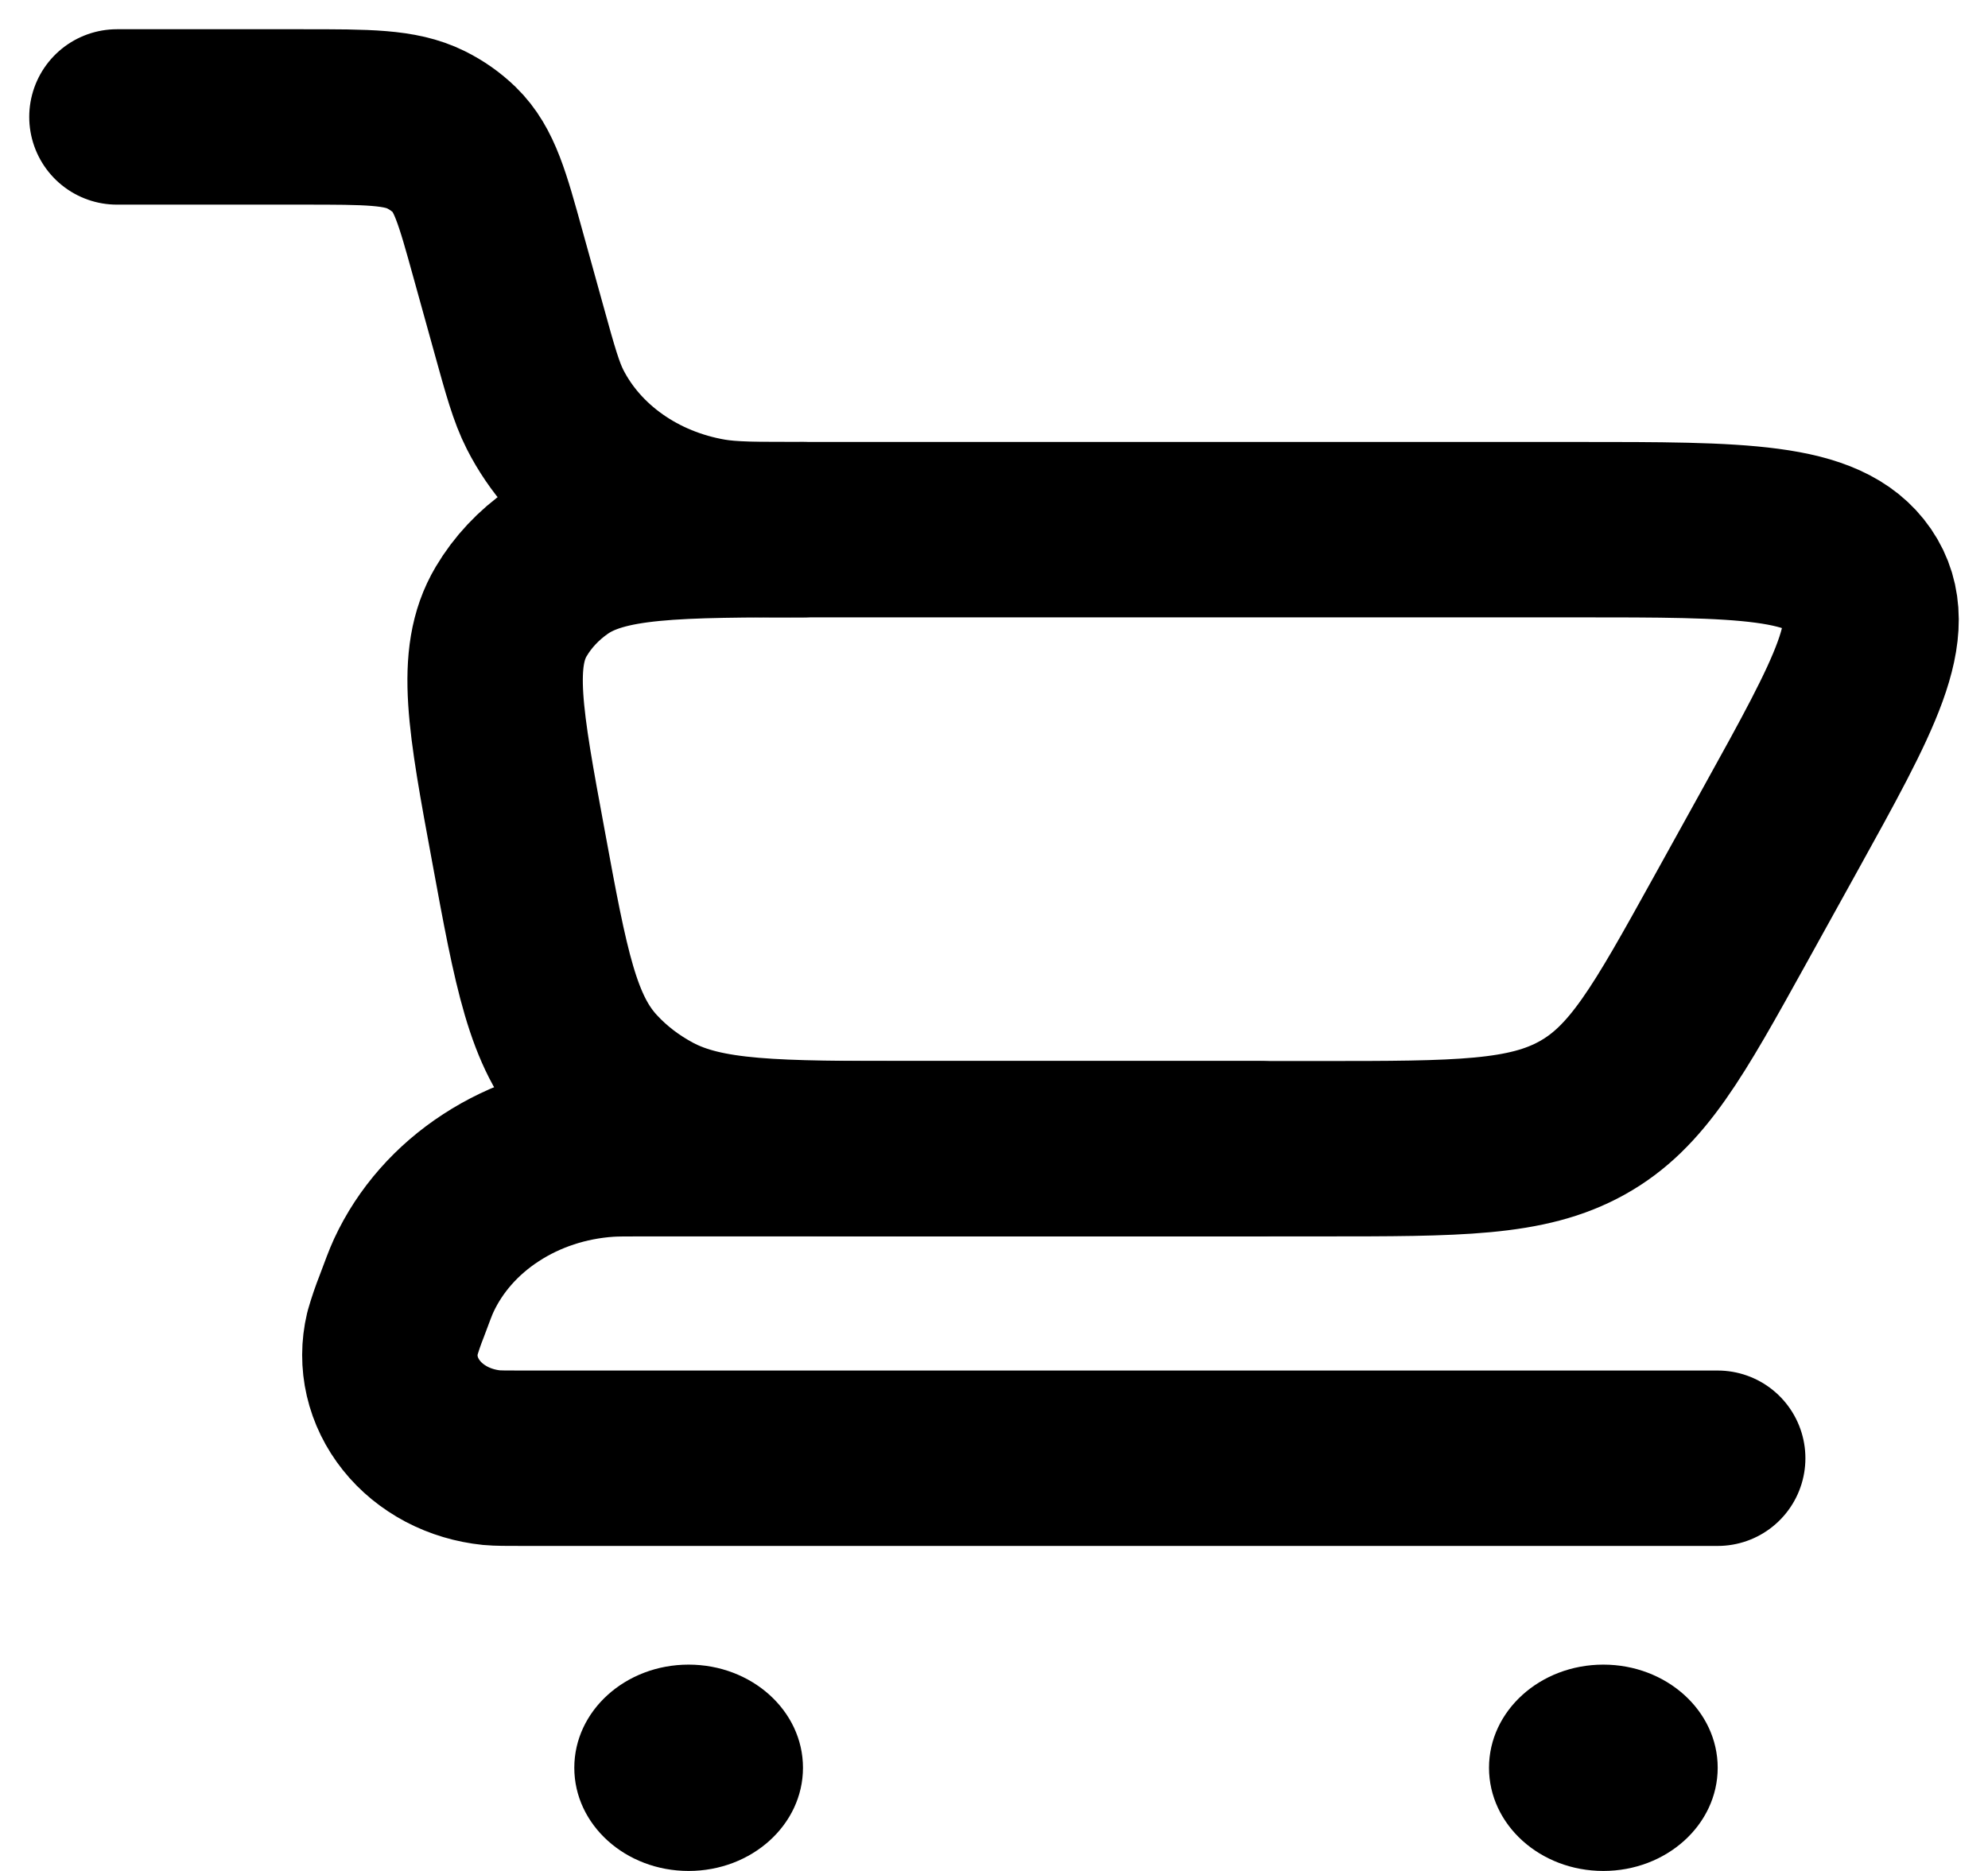 <?xml version="1.0" encoding="UTF-8"?> <svg xmlns="http://www.w3.org/2000/svg" width="34" height="32" viewBox="0 0 34 32" fill="none"><path d="M2 2H5.18C6.288 2 6.842 2 7.284 2.219C7.466 2.309 7.631 2.425 7.773 2.563C8.115 2.896 8.25 3.382 8.518 4.352L8.874 5.635C9.071 6.348 9.171 6.705 9.323 7.005C9.584 7.517 9.977 7.965 10.469 8.312C10.961 8.659 11.537 8.894 12.151 8.999C12.511 9.059 12.918 9.059 13.733 9.059" stroke="black" stroke-width="3" stroke-linecap="round"></path><path d="M29.377 24.941H8.942C8.658 24.941 8.516 24.941 8.406 24.931C8.135 24.903 7.873 24.825 7.637 24.701C7.401 24.576 7.196 24.409 7.037 24.209C6.877 24.009 6.765 23.78 6.709 23.539C6.653 23.298 6.654 23.049 6.711 22.808C6.756 22.651 6.809 22.497 6.869 22.345C6.971 22.073 7.02 21.938 7.076 21.816C7.355 21.214 7.812 20.694 8.399 20.313C8.985 19.931 9.676 19.704 10.397 19.656C10.542 19.647 10.702 19.647 11.017 19.647H21.555" stroke="black" stroke-width="3" stroke-linecap="round" stroke-linejoin="round"></path><path d="M22.587 19.647H15.638C13.26 19.647 12.071 19.647 11.154 19.162C10.767 18.956 10.422 18.693 10.135 18.382C9.45 17.644 9.255 16.585 8.866 14.469C8.469 12.325 8.271 11.252 8.743 10.458C8.939 10.127 9.211 9.837 9.54 9.608C10.33 9.059 11.535 9.059 13.944 9.059H26.96C29.795 9.059 31.213 9.059 31.788 9.895C32.361 10.733 31.725 11.877 30.458 14.166L29.584 15.745C28.532 17.644 28.006 18.593 27.061 19.119C26.115 19.647 24.94 19.647 22.587 19.647Z" stroke="black" stroke-width="3" stroke-linecap="round"></path><path d="M27.421 32C28.501 32 29.377 31.21 29.377 30.235C29.377 29.261 28.501 28.471 27.421 28.471C26.341 28.471 25.466 29.261 25.466 30.235C25.466 31.21 26.341 32 27.421 32Z" fill="black"></path><path d="M11.777 32C12.857 32 13.733 31.21 13.733 30.235C13.733 29.261 12.857 28.471 11.777 28.471C10.697 28.471 9.822 29.261 9.822 30.235C9.822 31.21 10.697 32 11.777 32Z" fill="black"></path></svg> 